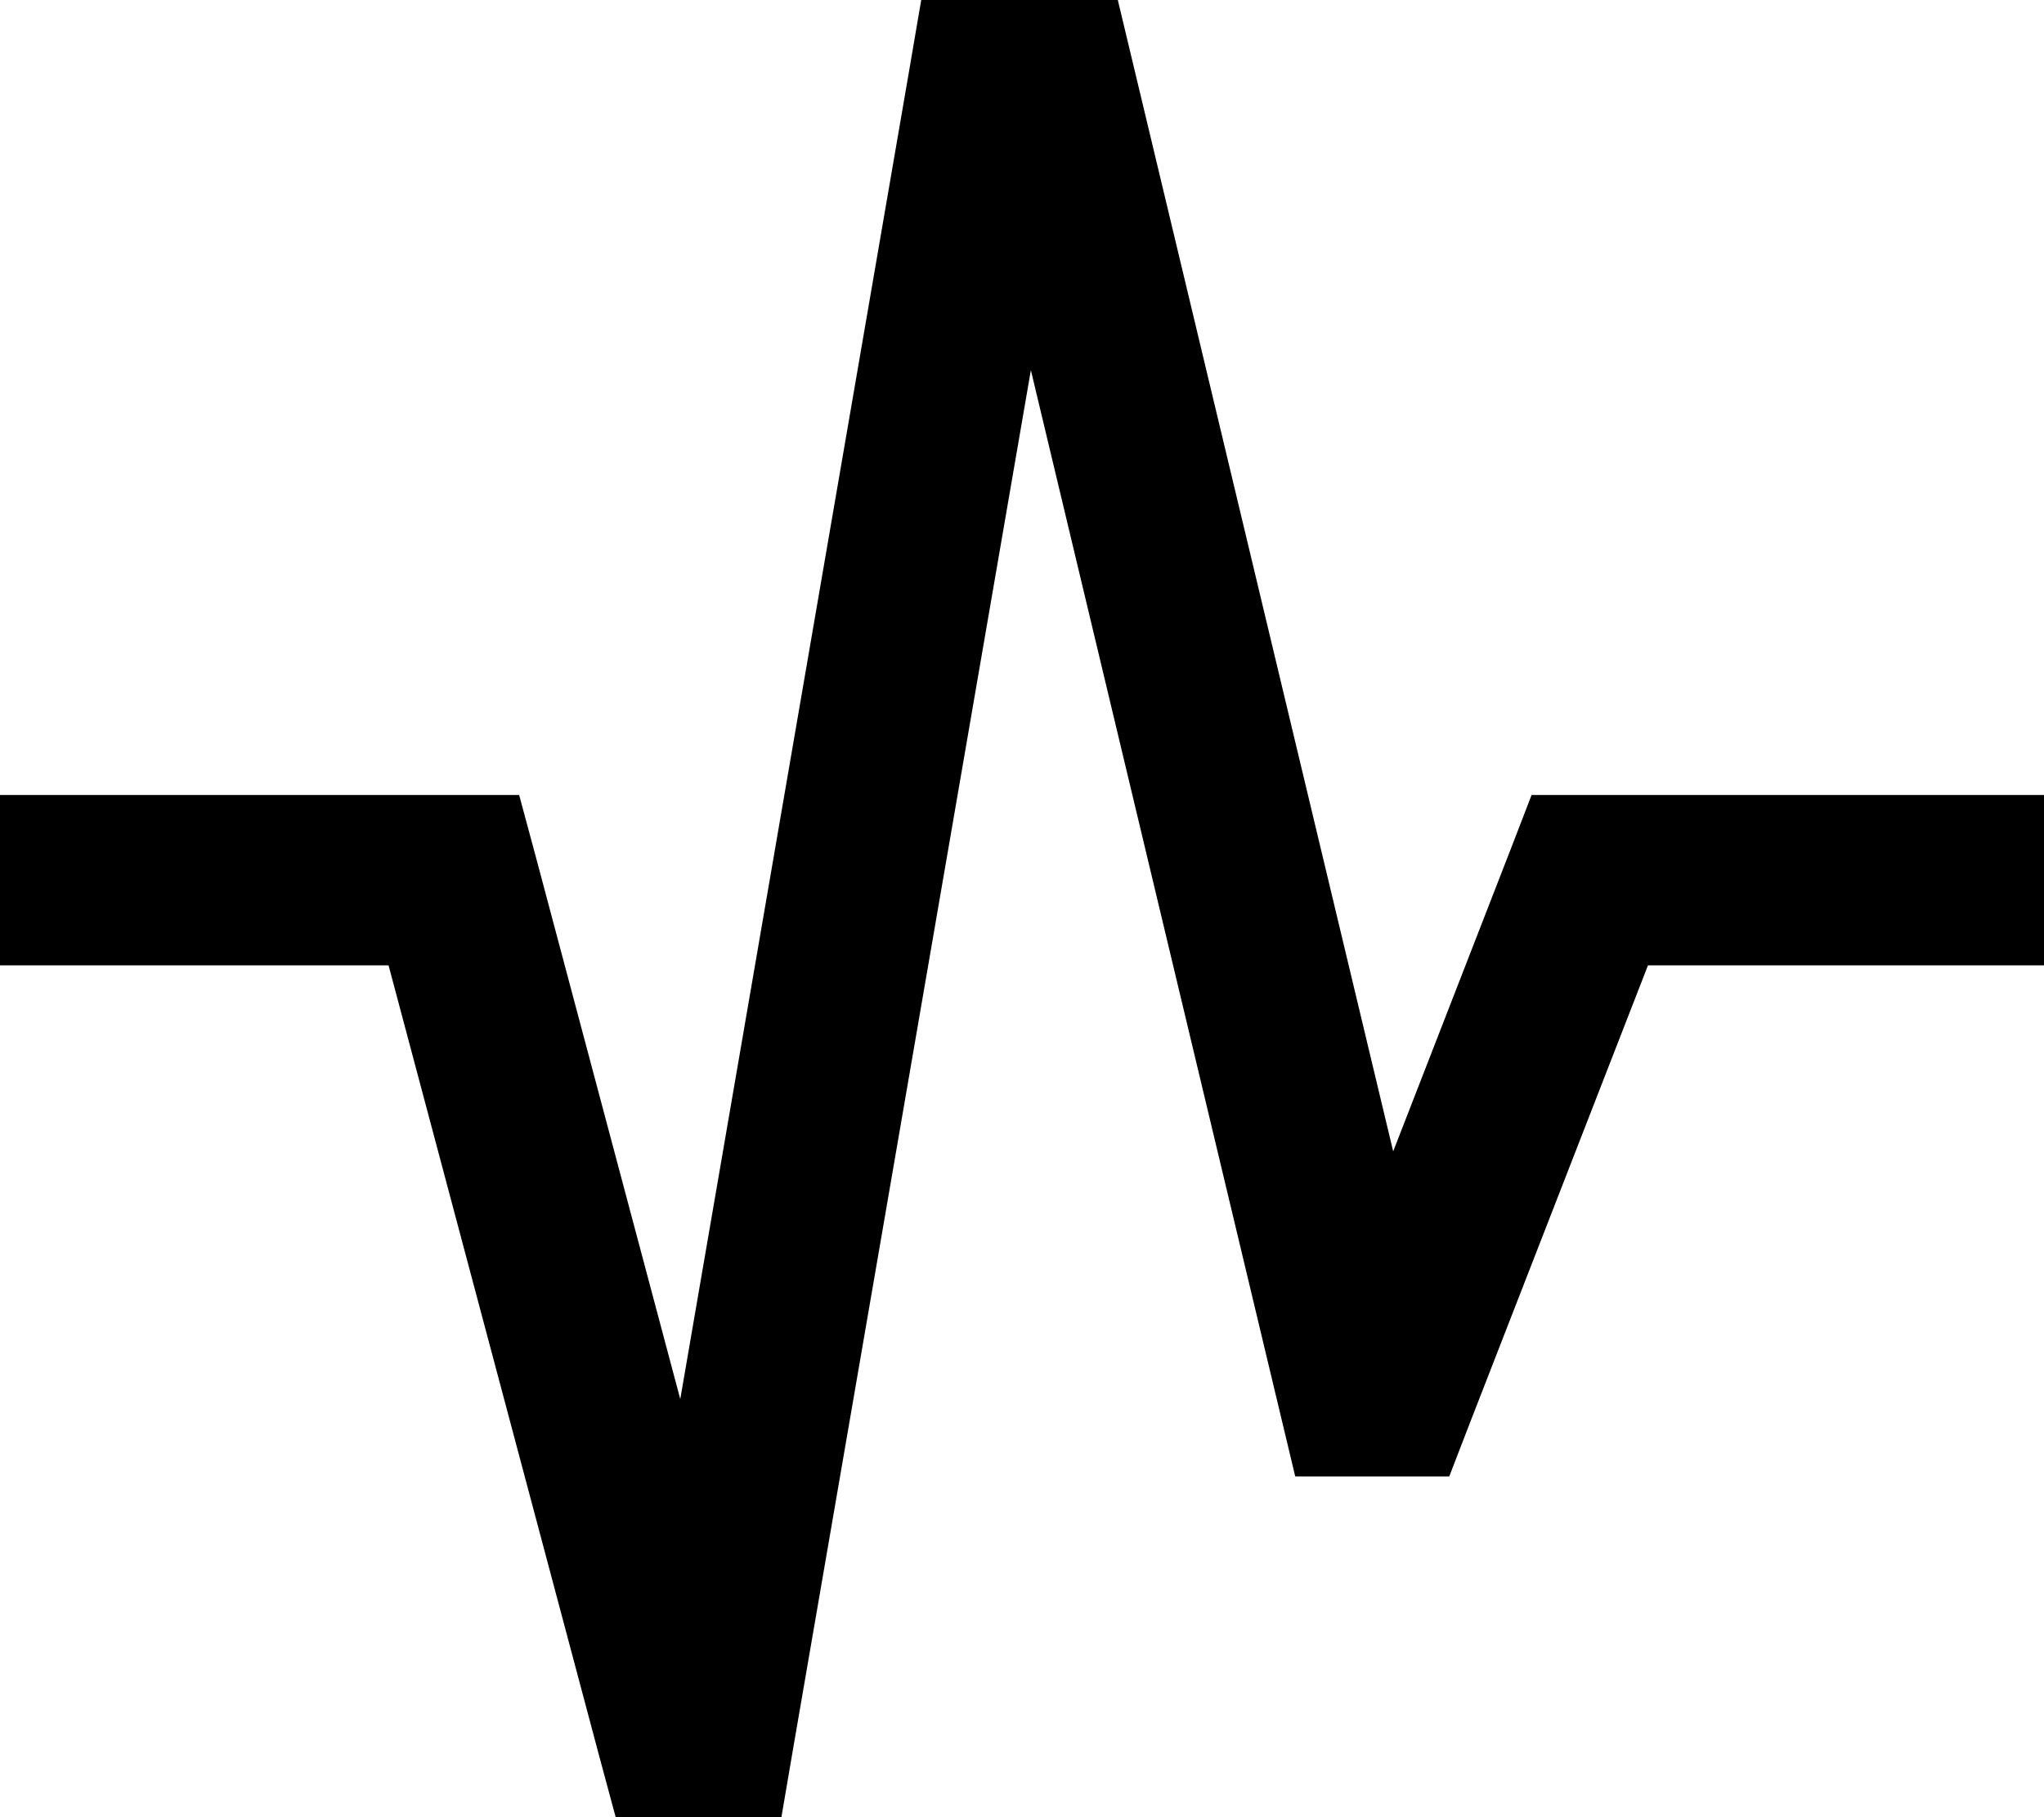 <svg xmlns="http://www.w3.org/2000/svg" viewBox="0 0 576 512"><!--! Font Awesome Pro 7.0.0 by @fontawesome - https://fontawesome.com License - https://fontawesome.com/license (Commercial License) Copyright 2025 Fonticons, Inc. --><path style="fill:currentColor;opacity:.4" d=""/><path style="fill:currentColor;opacity:1" d="M259.8 0l55.2 0 4.4 18.4 73.2 306 33.1-85.1 5.9-15.3 144.4 0 0 48-111.6 0-50.1 128.7-5.9 15.3-43.4 0-4.4-18.4-70.1-293.3-66.9 387.8-3.4 19.9-46.7 0-4.8-17.8-59.2-222.2-109.6 0 0-48 146.4 0 4.8 17.8 40.6 152.4 64.5-374.3 3.4-19.9z"/></svg>